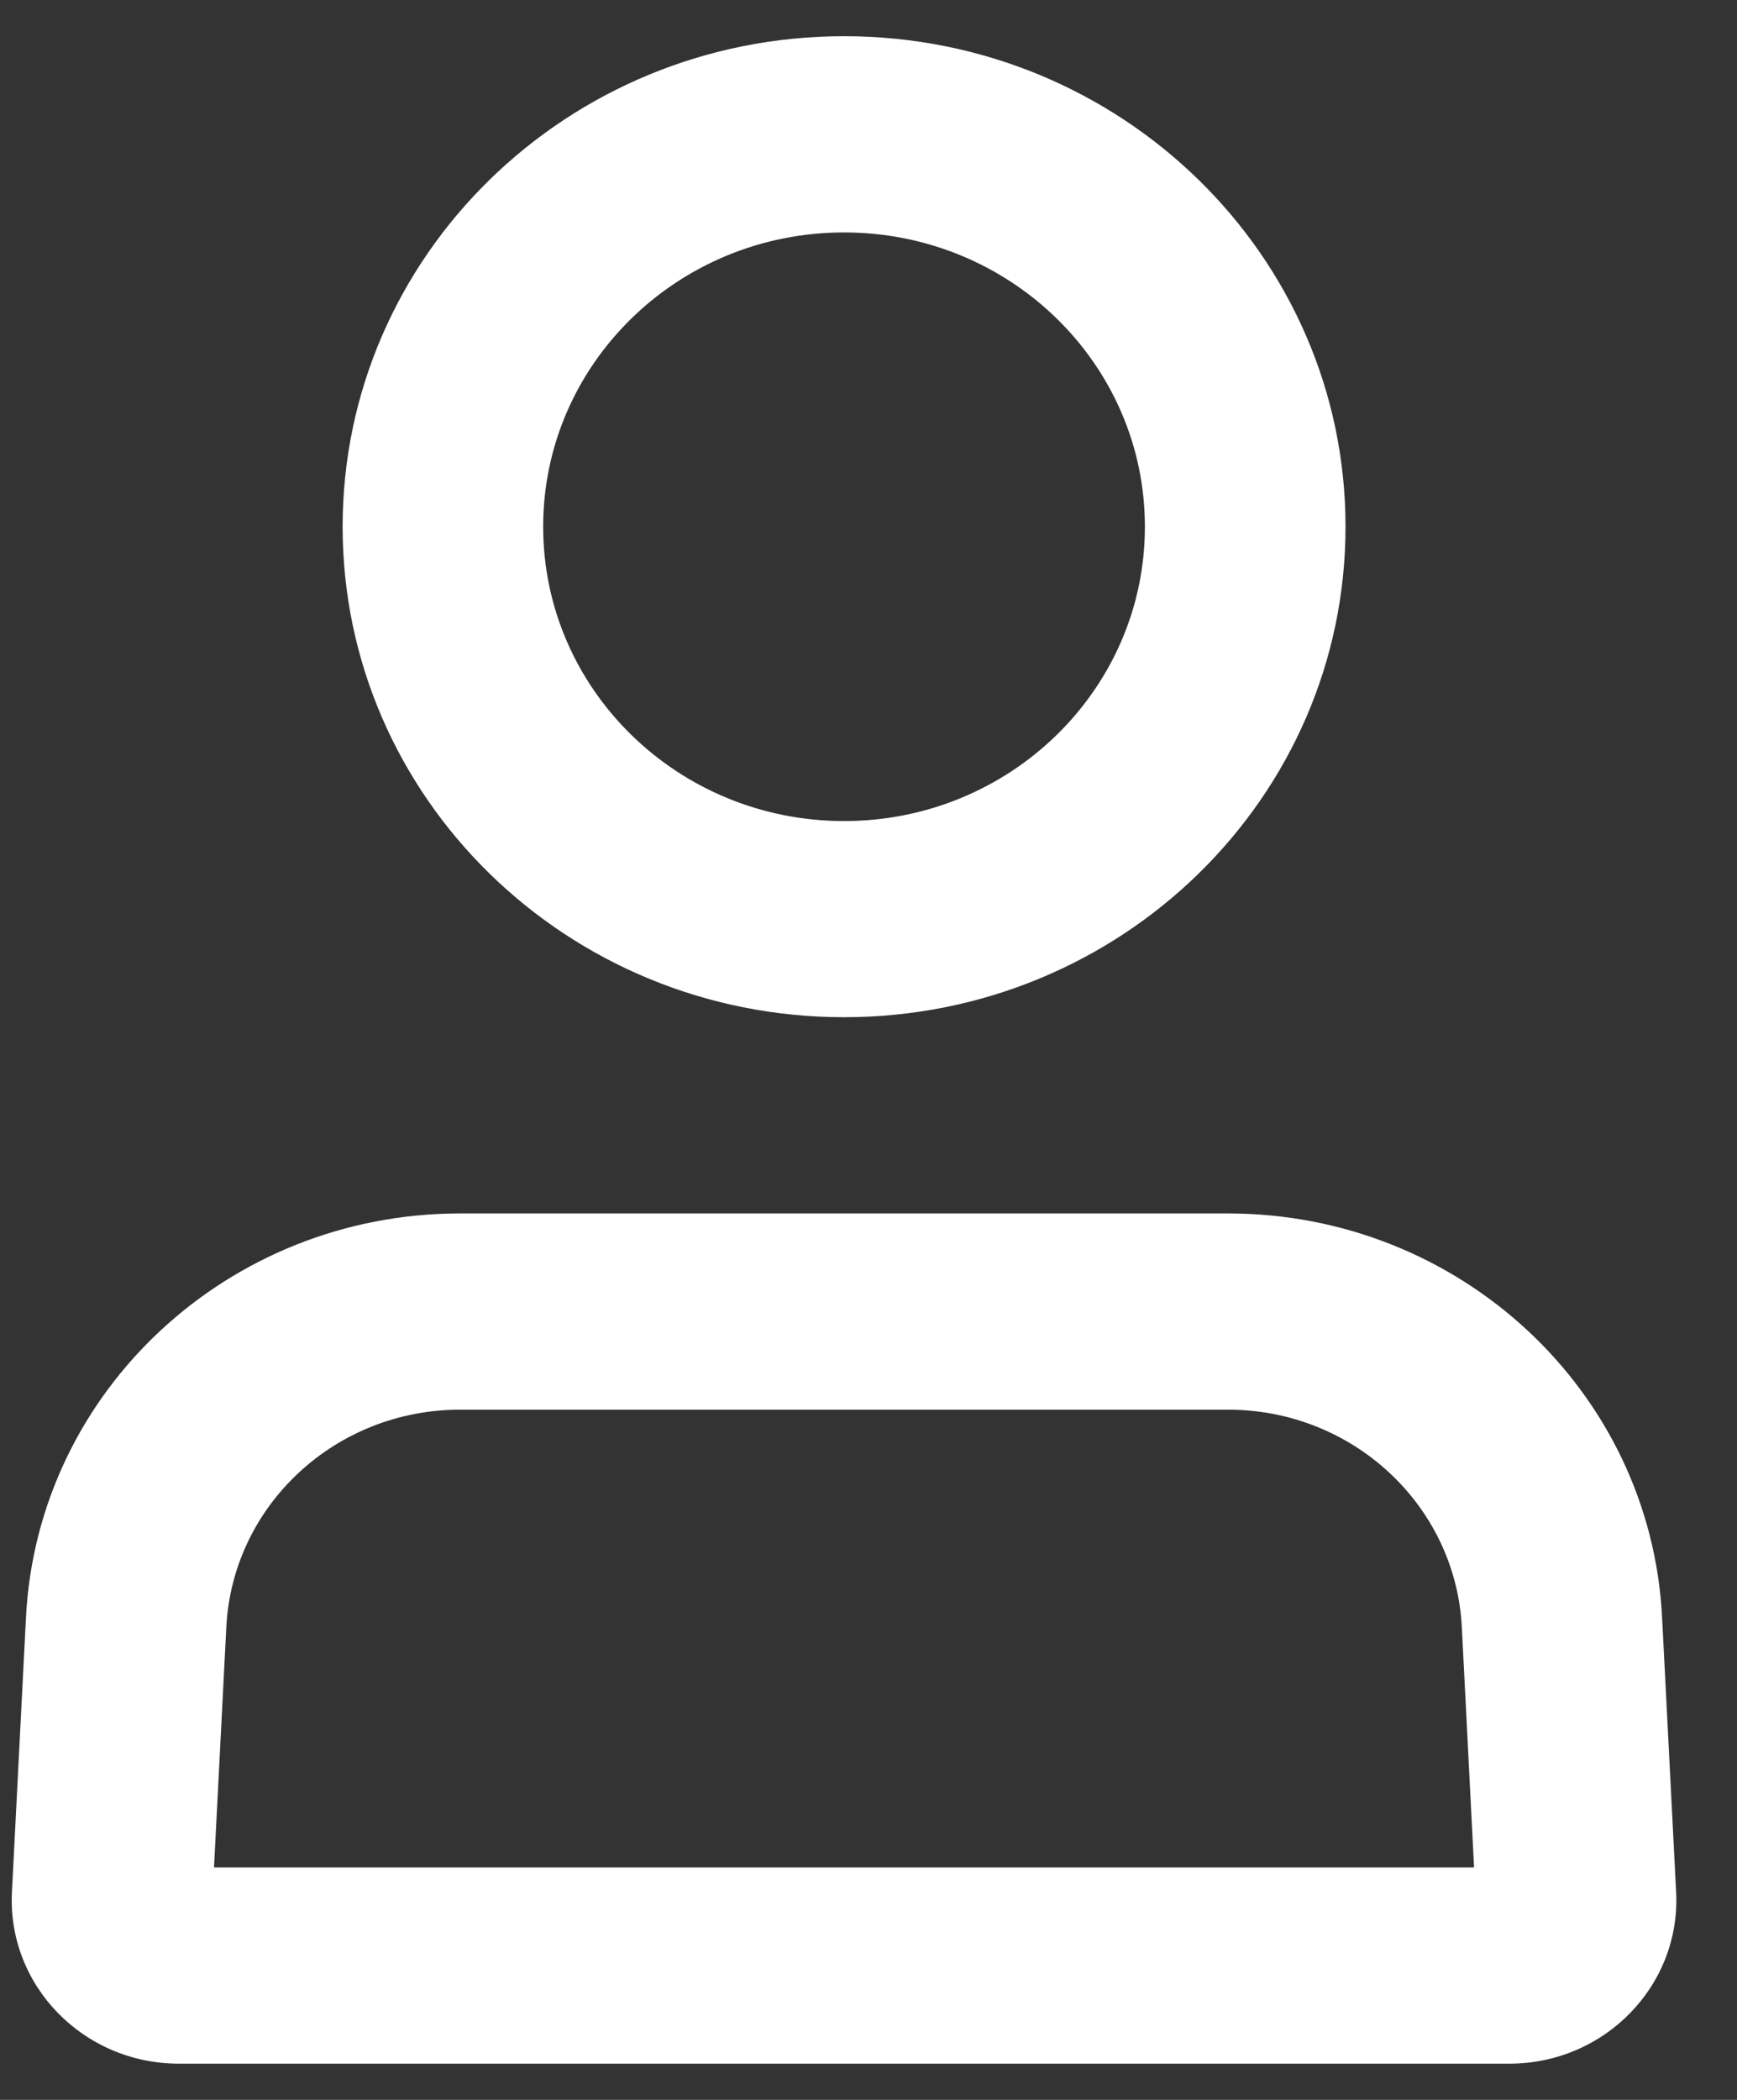 <svg width="24" height="29" viewBox="0 0 24 29" fill="none" xmlns="http://www.w3.org/2000/svg">
<rect x="0" y="0" width="24" height="29" fill="#333333" stroke="none"/>
<path fill-rule="evenodd" clip-rule="evenodd" d="M4.734 7.274C4.734 3.533 7.836 0.5 11.662 0.5C15.489 0.5 18.591 3.533 18.591 7.274C18.591 11.015 15.489 14.048 11.662 14.048C7.836 14.048 4.734 11.015 4.734 7.274ZM11.662 11.339C9.366 11.339 7.505 9.519 7.505 7.274C7.505 5.029 9.366 3.21 11.662 3.21C13.958 3.21 15.819 5.029 15.819 7.274C15.819 9.519 13.958 11.339 11.662 11.339Z" fill="white"/>
<path fill-rule="evenodd" clip-rule="evenodd" d="M6.356 16.758C3.157 16.758 0.519 19.211 0.359 22.336L0.165 26.129C0.099 27.419 1.151 28.5 2.472 28.5H20.853C22.174 28.5 23.225 27.419 23.159 26.129L22.965 22.336C22.806 19.211 20.168 16.758 16.968 16.758H6.356ZM3.127 22.471C3.213 20.789 4.633 19.468 6.356 19.468H16.968C18.691 19.468 20.111 20.789 20.198 22.471L20.367 25.79H2.957L3.127 22.471Z" fill="white"/>
</svg>
